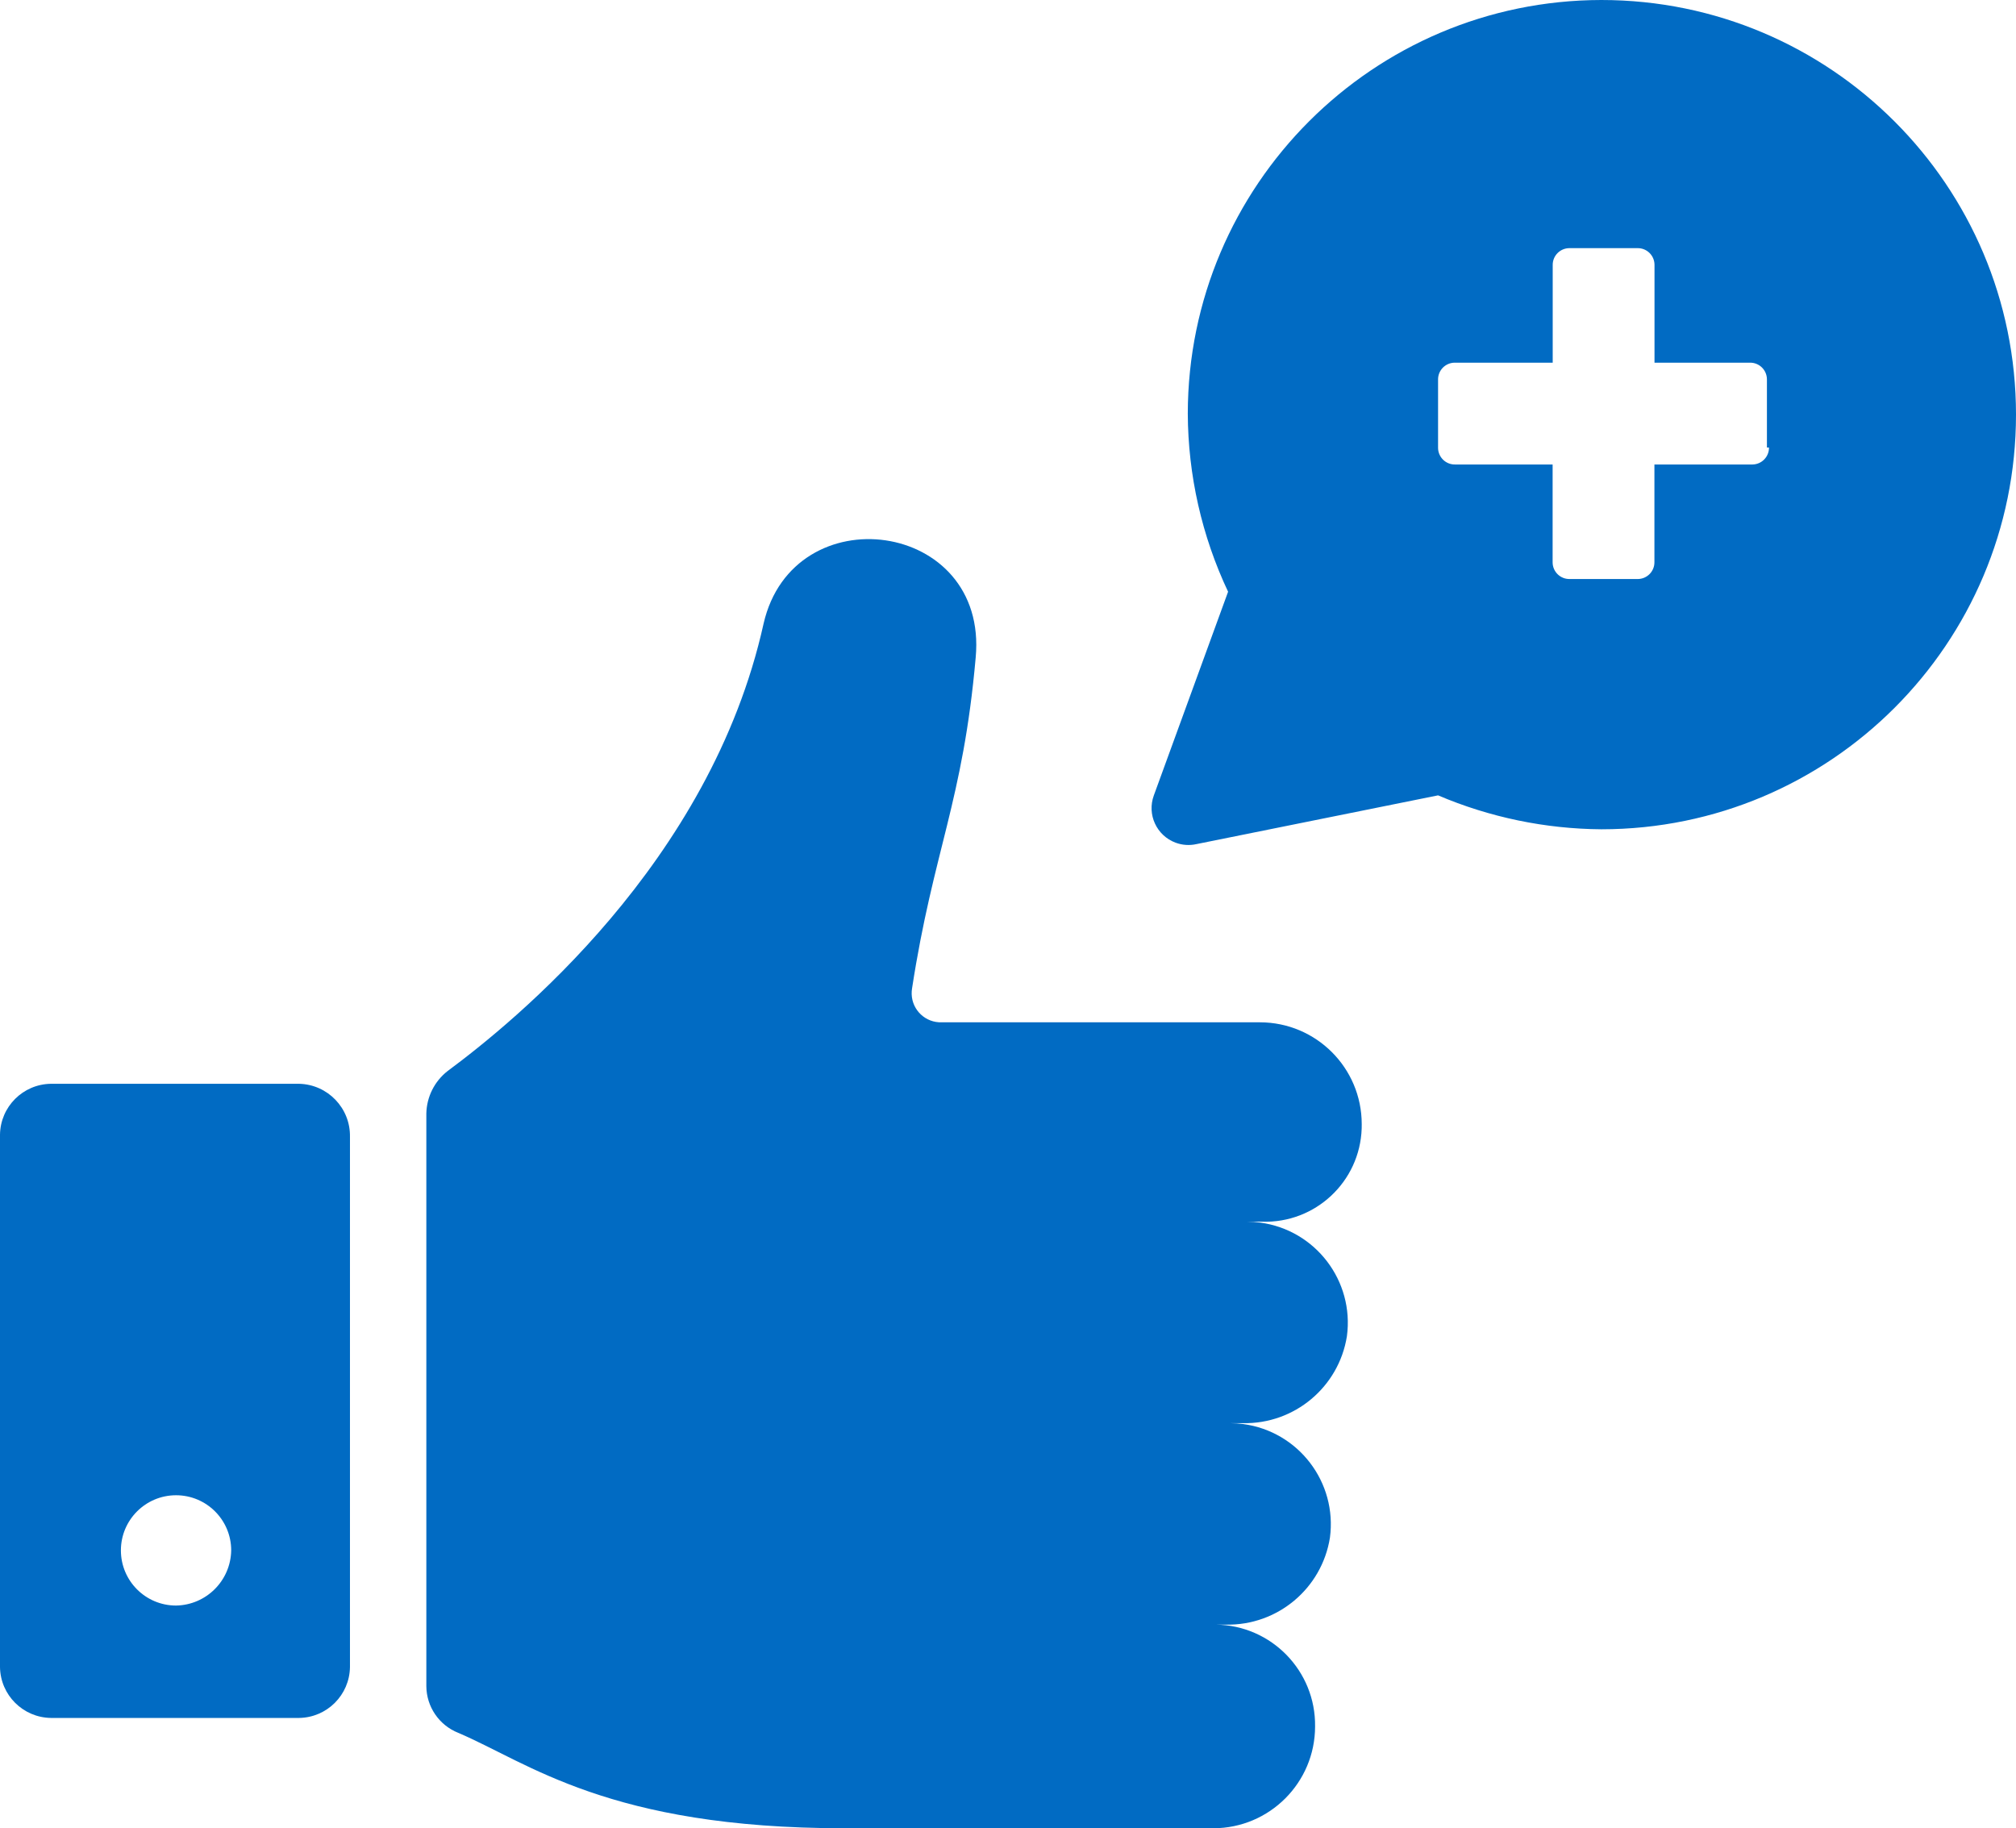 <?xml version="1.0" encoding="UTF-8"?><svg id="Layer_2" xmlns="http://www.w3.org/2000/svg" viewBox="0 0 100.049 90.737"><defs><style>.cls-1{fill:#016bc3;}</style></defs><g id="Layer_1-2"><g id="Group_1732"><path id="Path_1658" class="cls-1" d="M67.579,55.79c-.001-2.79-2.263-5.051-5.053-5.052h-15.789c-.797,.028-1.466-.596-1.493-1.393-.003-.097,.003-.195,.019-.291,1.053-6.842,2.526-9.263,3.158-16.421,.632-6.842-9.053-8.105-10.526-1.684-2.632,11.889-12.421,19.789-15.684,22.209-.649,.508-1.036,1.281-1.053,2.105v28.421c.007,1.021,.631,1.937,1.579,2.316,3.474,1.474,7.474,4.737,19.158,4.737h18.316c2.791-.001,5.053-2.263,5.053-5.053,.036-2.755-2.168-5.017-4.922-5.053-.044-.001-.087-.001-.131,0h.632c2.555,.05,4.757-1.792,5.158-4.316,.368-2.746-1.559-5.271-4.305-5.639-.213-.029-.427-.043-.642-.044h.632c2.555,.05,4.757-1.792,5.158-4.316,.368-2.746-1.559-5.271-4.305-5.639-.213-.029-.427-.043-.642-.044h.737c2.643,.087,4.856-1.985,4.943-4.628,.002-.071,.003-.142,.002-.213Z"/><path id="Path_1659" class="cls-1" d="M14.842,53.789H2.526c-1.387,.019-2.507,1.139-2.526,2.526v26.421c.019,1.387,1.139,2.507,2.526,2.526H14.842c1.387-.019,2.507-1.139,2.526-2.526v-26.315c.026-1.423-1.103-2.6-2.526-2.632Zm-6.105,25.895c-1.512,0-2.737-1.225-2.737-2.737s1.225-2.737,2.737-2.737,2.737,1.225,2.737,2.737h0c-.026,1.501-1.236,2.711-2.737,2.737Z"/><path id="Path_1660" class="cls-1" d="M79.474,0c-11.33,.014-20.512,9.196-20.527,20.526,.013,3.058,.695,6.076,2,8.842l-3.684,10.106c-.35,.948,.134,1.999,1.082,2.35,.327,.121,.682,.146,1.023,.071l12-2.421c2.564,1.092,5.319,1.664,8.105,1.684,11.366-.002,20.578-9.217,20.576-20.582-.002-11.363-9.213-20.574-20.576-20.576h.001Zm8.316,22.211c.007,.458-.359,.835-.818,.842-.008,0-.016,0-.024,0h-4.843v4.842c.007,.458-.359,.835-.818,.842-.008,0-.016,0-.024,0h-3.368c-.458,.007-.835-.359-.842-.818-0-.008-0-.016,0-.024v-4.842h-4.843c-.458,.007-.835-.359-.842-.818-0-.008-0-.016,0-.024v-3.369c-.007-.458,.359-.835,.818-.842,.008-0,.016-0,.024,0h4.847v-4.842c-.007-.458,.359-.835,.818-.842,.008-0,.016-0,.024,0h3.368c.458-.007,.835,.359,.842,.818,0,.008,0,.016,0,.024v4.842h4.737c.458-.007,.835,.359,.842,.818,0,.008,0,.016,0,.024v3.368l.102,.001Z"/></g></g></svg>